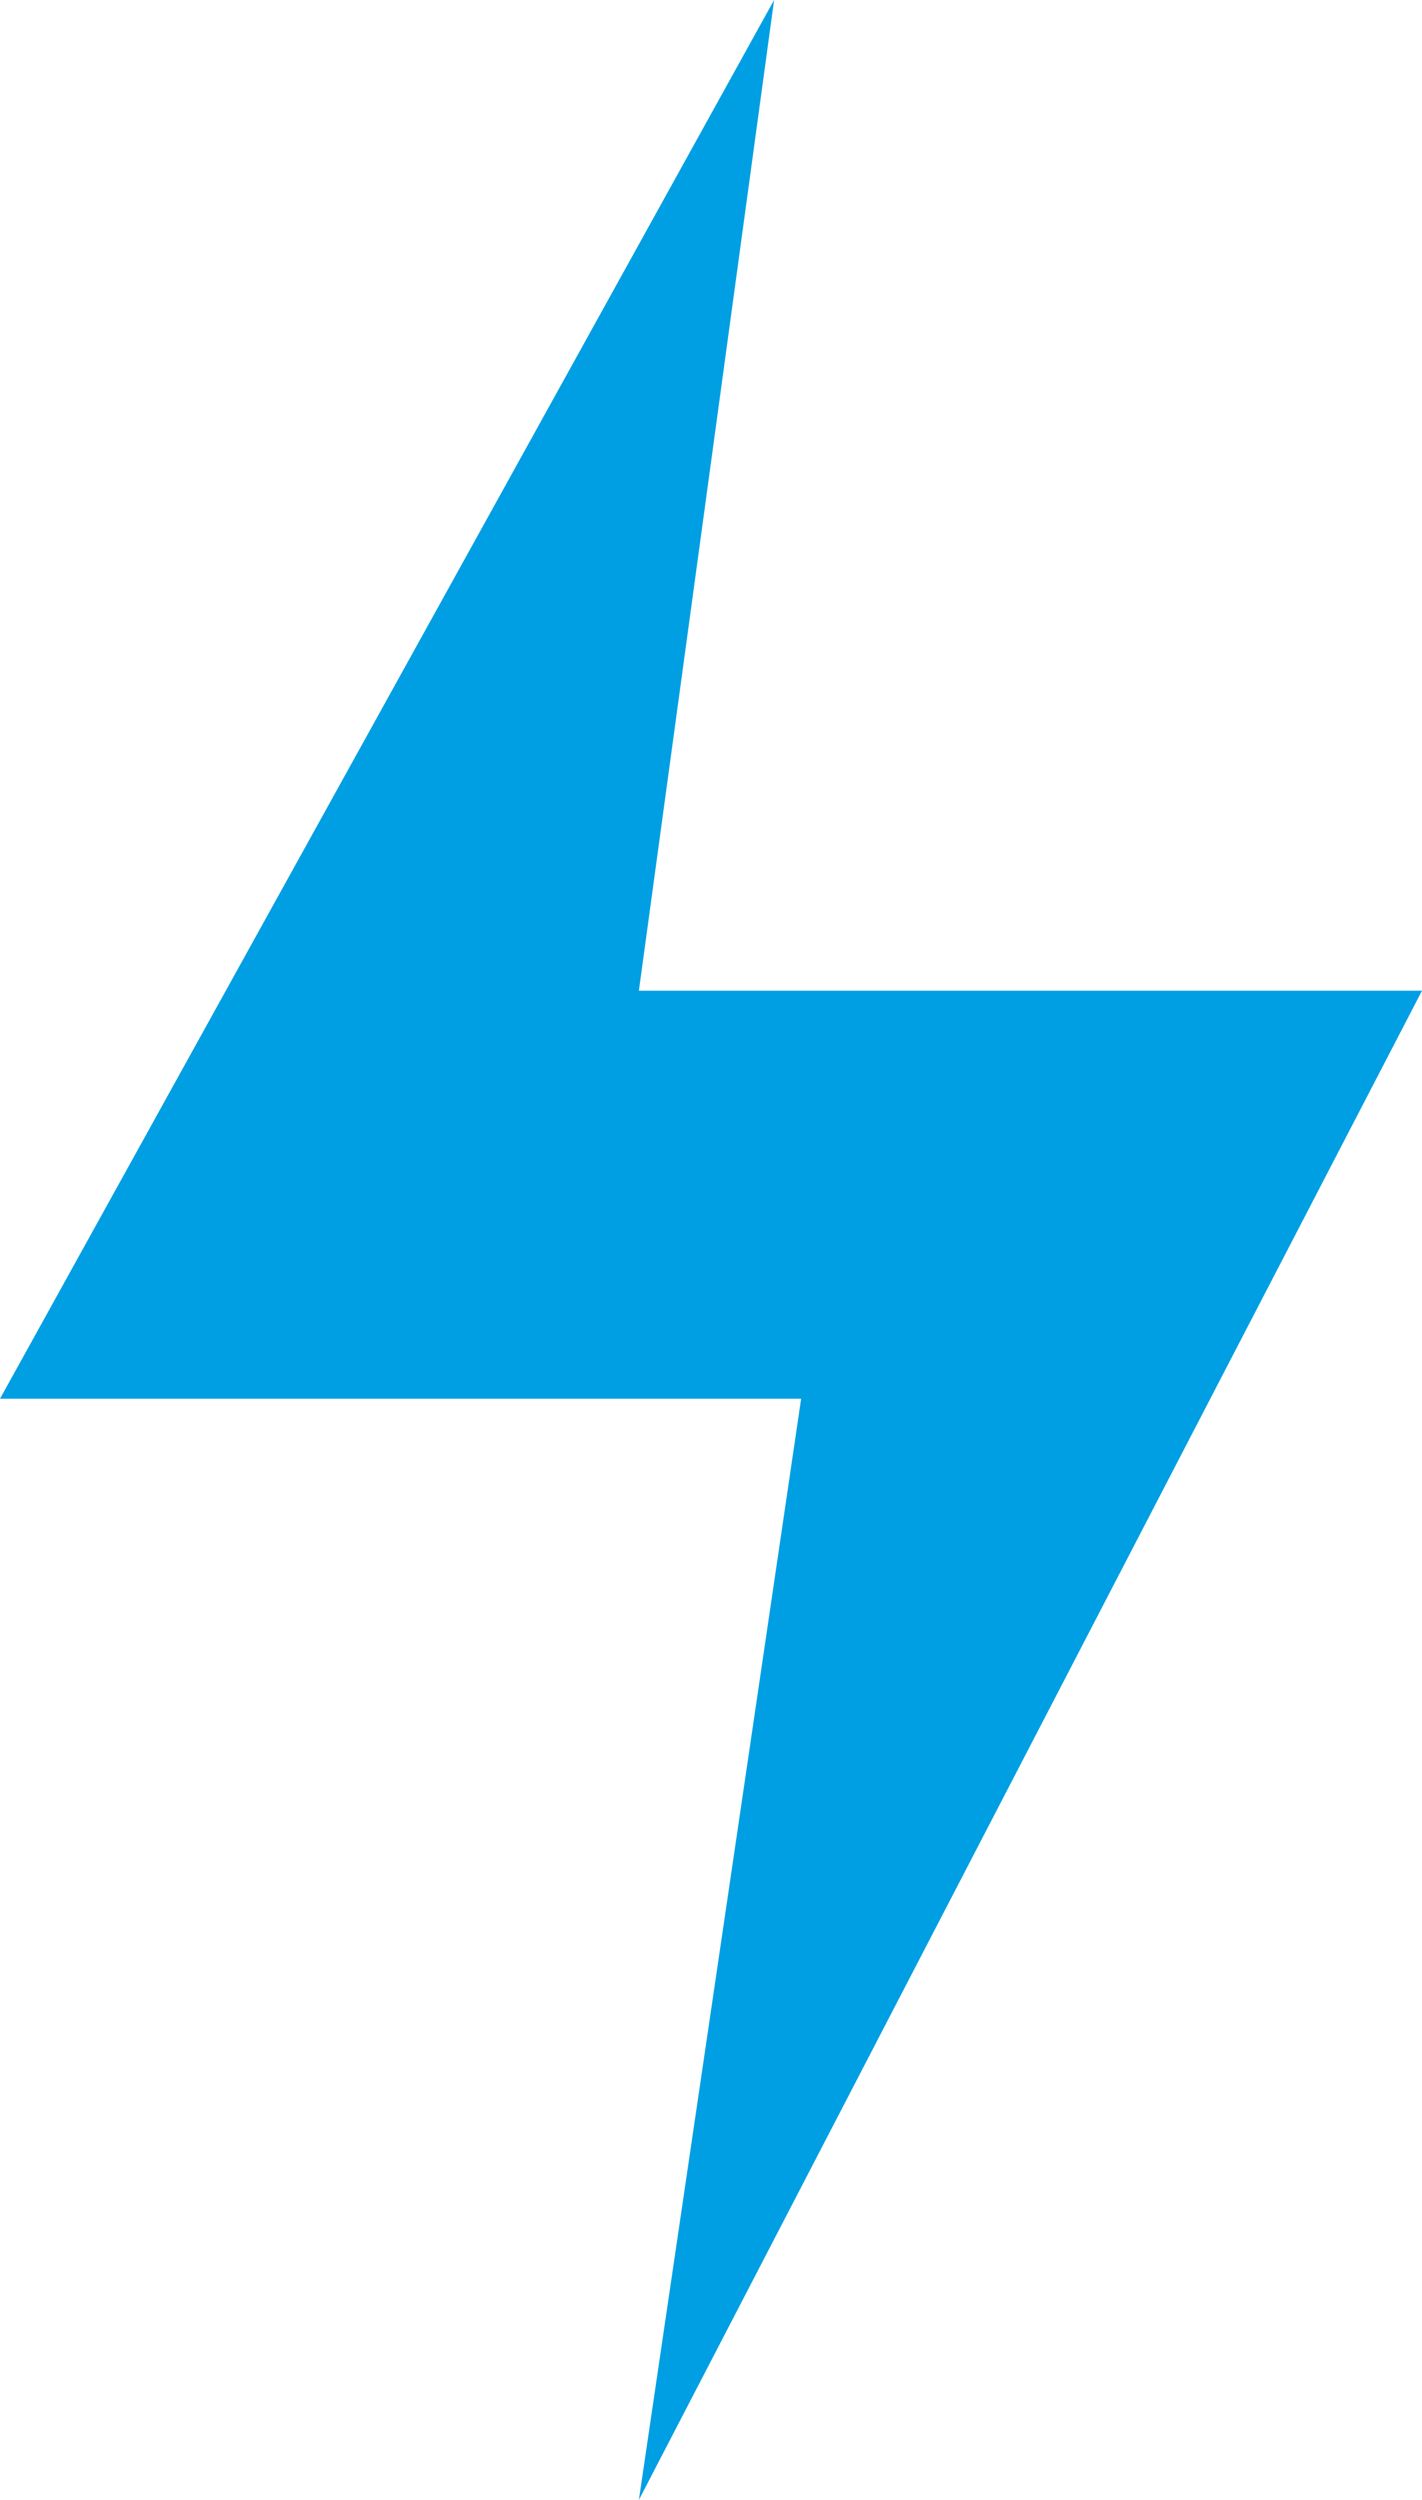 <?xml version="1.0" encoding="UTF-8"?><svg id="Ebene_4" xmlns="http://www.w3.org/2000/svg" viewBox="0 0 12.62 22.18"><polygon points="6.87 0 0 12.41 7.11 12.41 5.67 22.18 12.62 8.79 5.67 8.79 6.87 0" style="fill:#009fe3;"/></svg>